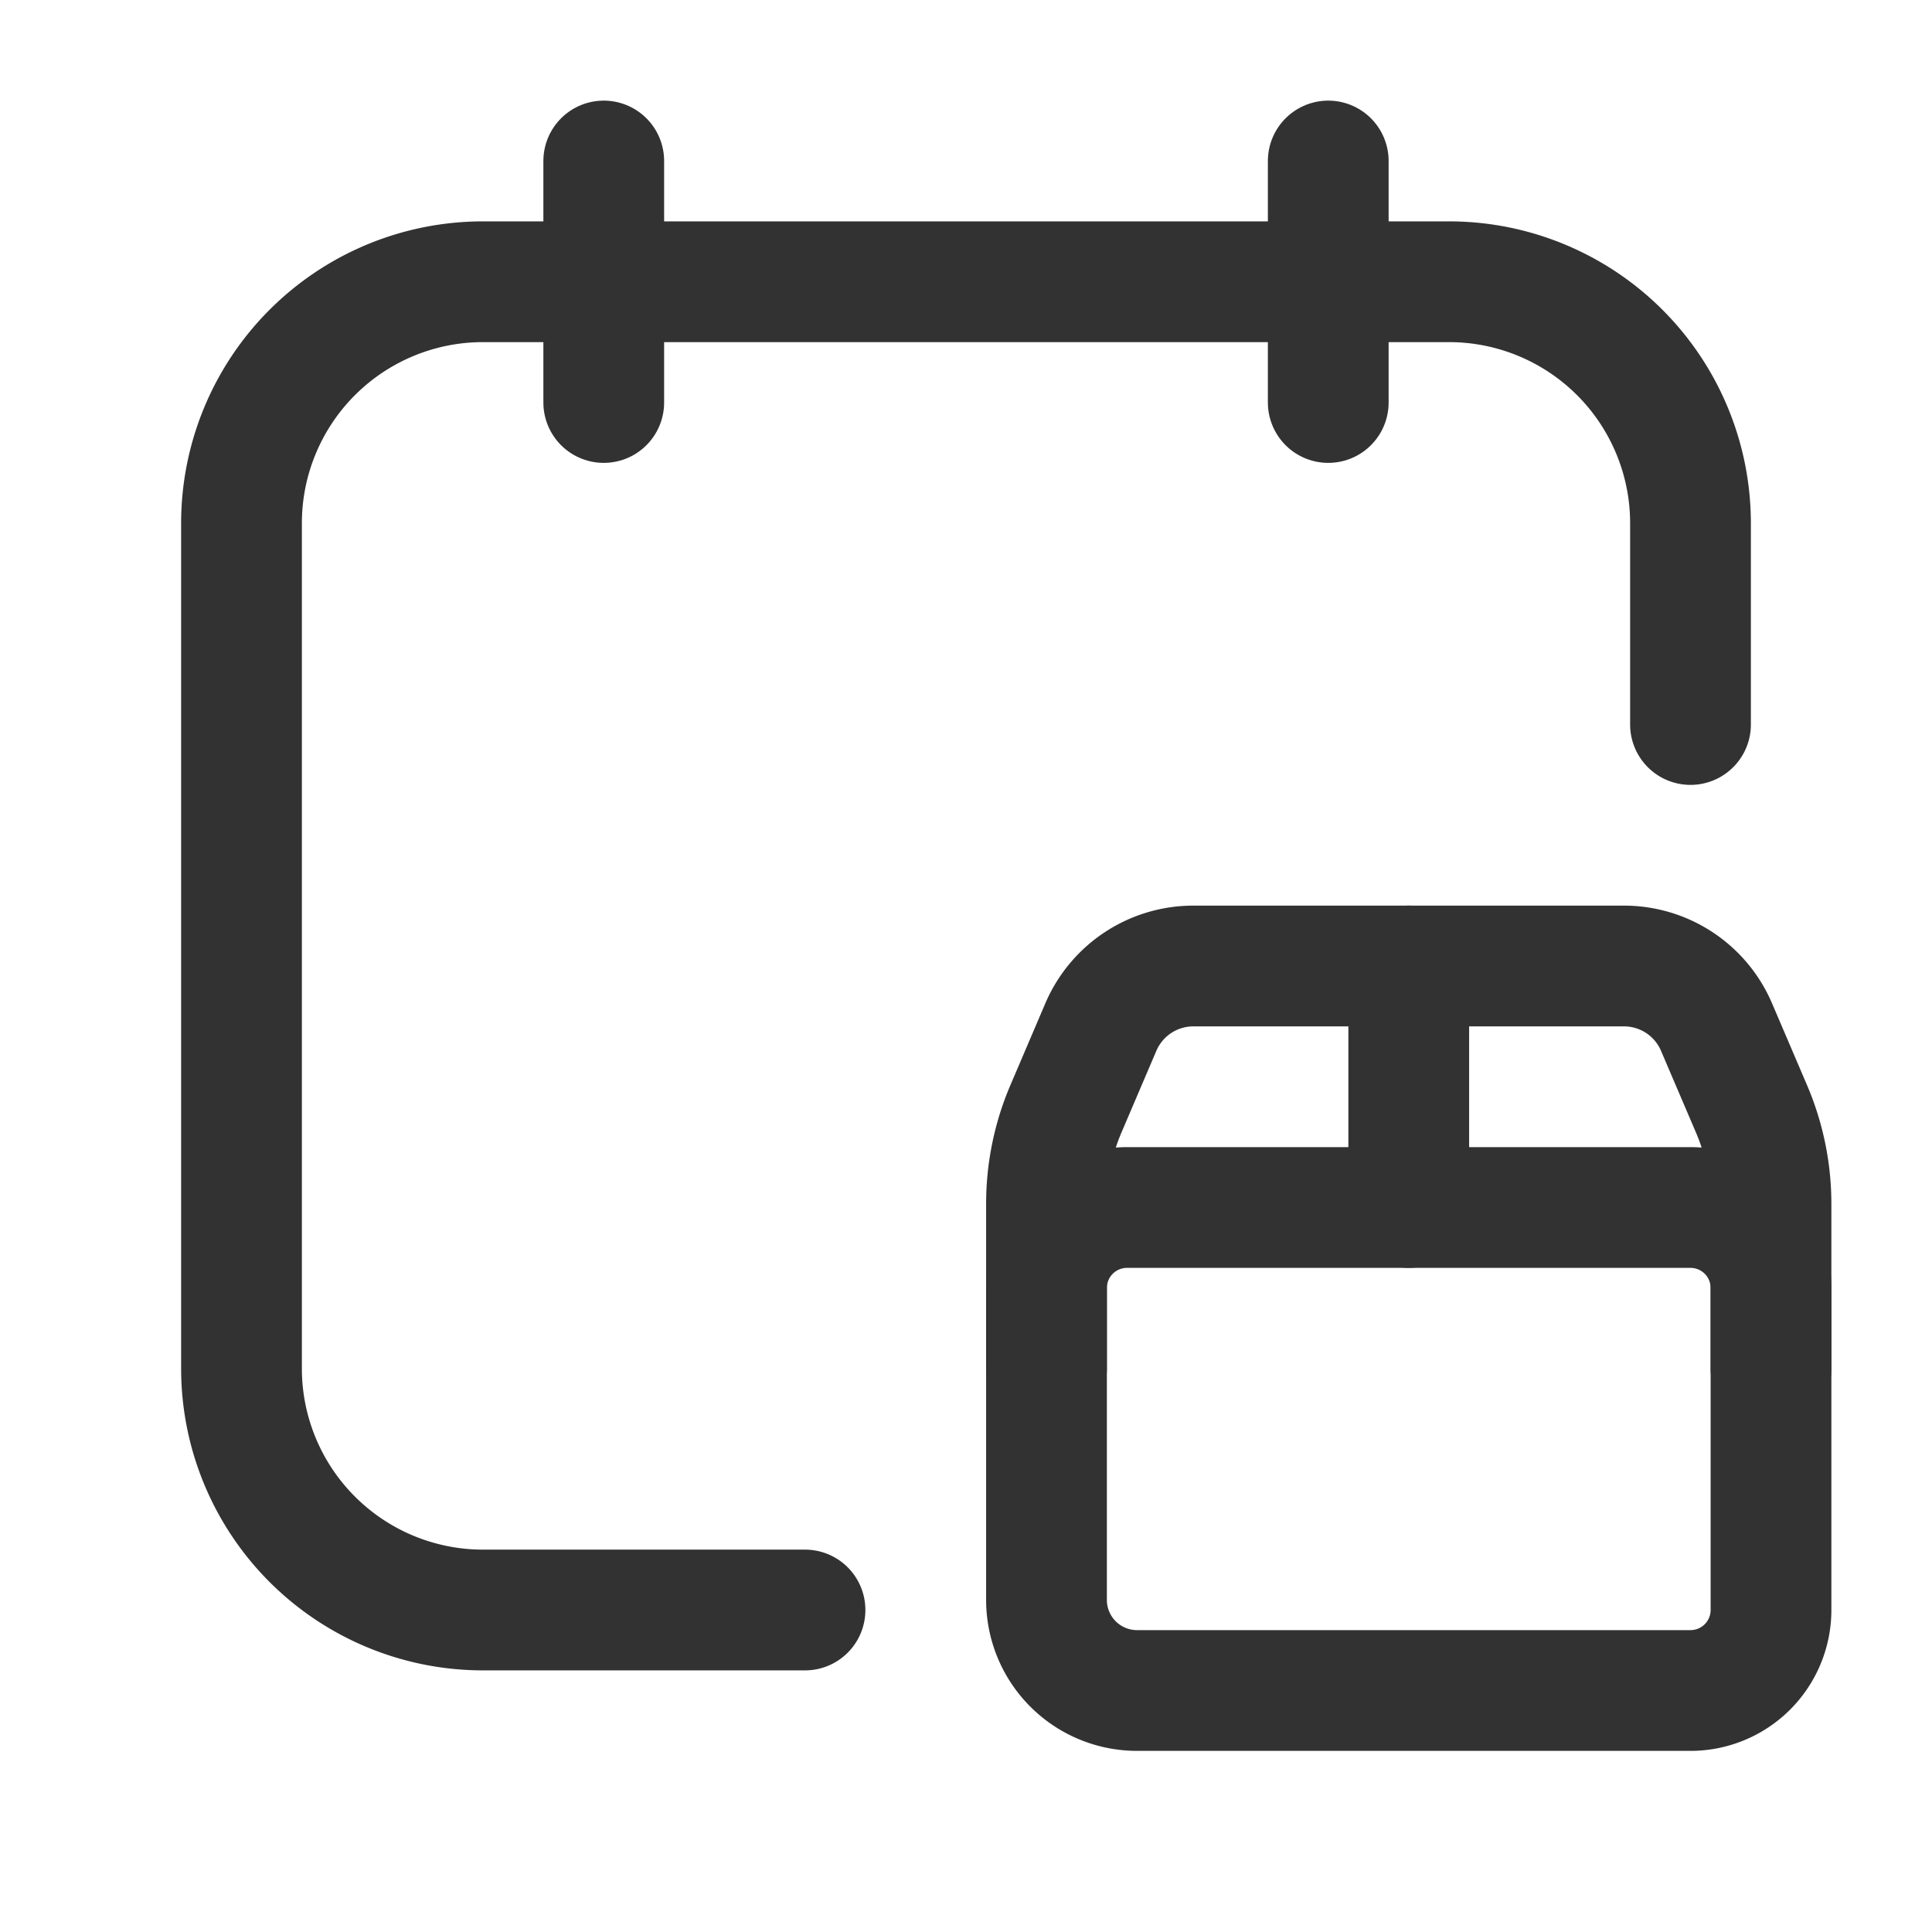 <?xml version="1.0" encoding="UTF-8"?> <svg xmlns="http://www.w3.org/2000/svg" id="Layer_3" data-name="Layer 3" viewBox="0 0 24 24"><path d="M0,0H24V24H0Z" fill="none"></path><line x1="7.5" y1="2" x2="7.5" y2="5" fill="none" stroke="#323232" stroke-linecap="round" stroke-linejoin="round" stroke-width="1.5"></line><line x1="16.5" y1="2" x2="16.5" y2="5" fill="none" stroke="#323232" stroke-linecap="round" stroke-linejoin="round" stroke-width="1.5"></line><path d="M10,20H6a3,3,0,0,1-3-3V6.5a3,3,0,0,1,3-3H18a3,3,0,0,1,3,3V9" fill="none" stroke="#323232" stroke-linecap="round" stroke-linejoin="round" stroke-width="1.5"></path><path d="M21,21H14.125A1.125,1.125,0,0,1,13,19.875V14.954a3,3,0,0,1,.241-1.179l.434-1.016A1.25,1.25,0,0,1,14.825,12H20.174a1.25,1.25,0,0,1,1.149.758l.435,1.017A3,3,0,0,1,22,14.955V20A1,1,0,0,1,21,21Z" fill="none" stroke="#323232" stroke-linecap="round" stroke-linejoin="round" stroke-width="1.5"></path><path d="M17.5,12v3" fill="none" stroke="#323232" stroke-linecap="round" stroke-linejoin="round" stroke-width="1.5"></path><path d="M22,17V16a1,1,0,0,0-1-1H14a1,1,0,0,0-1,1v1" fill="none" stroke="#323232" stroke-linecap="round" stroke-linejoin="round" stroke-width="1.5"></path></svg> 